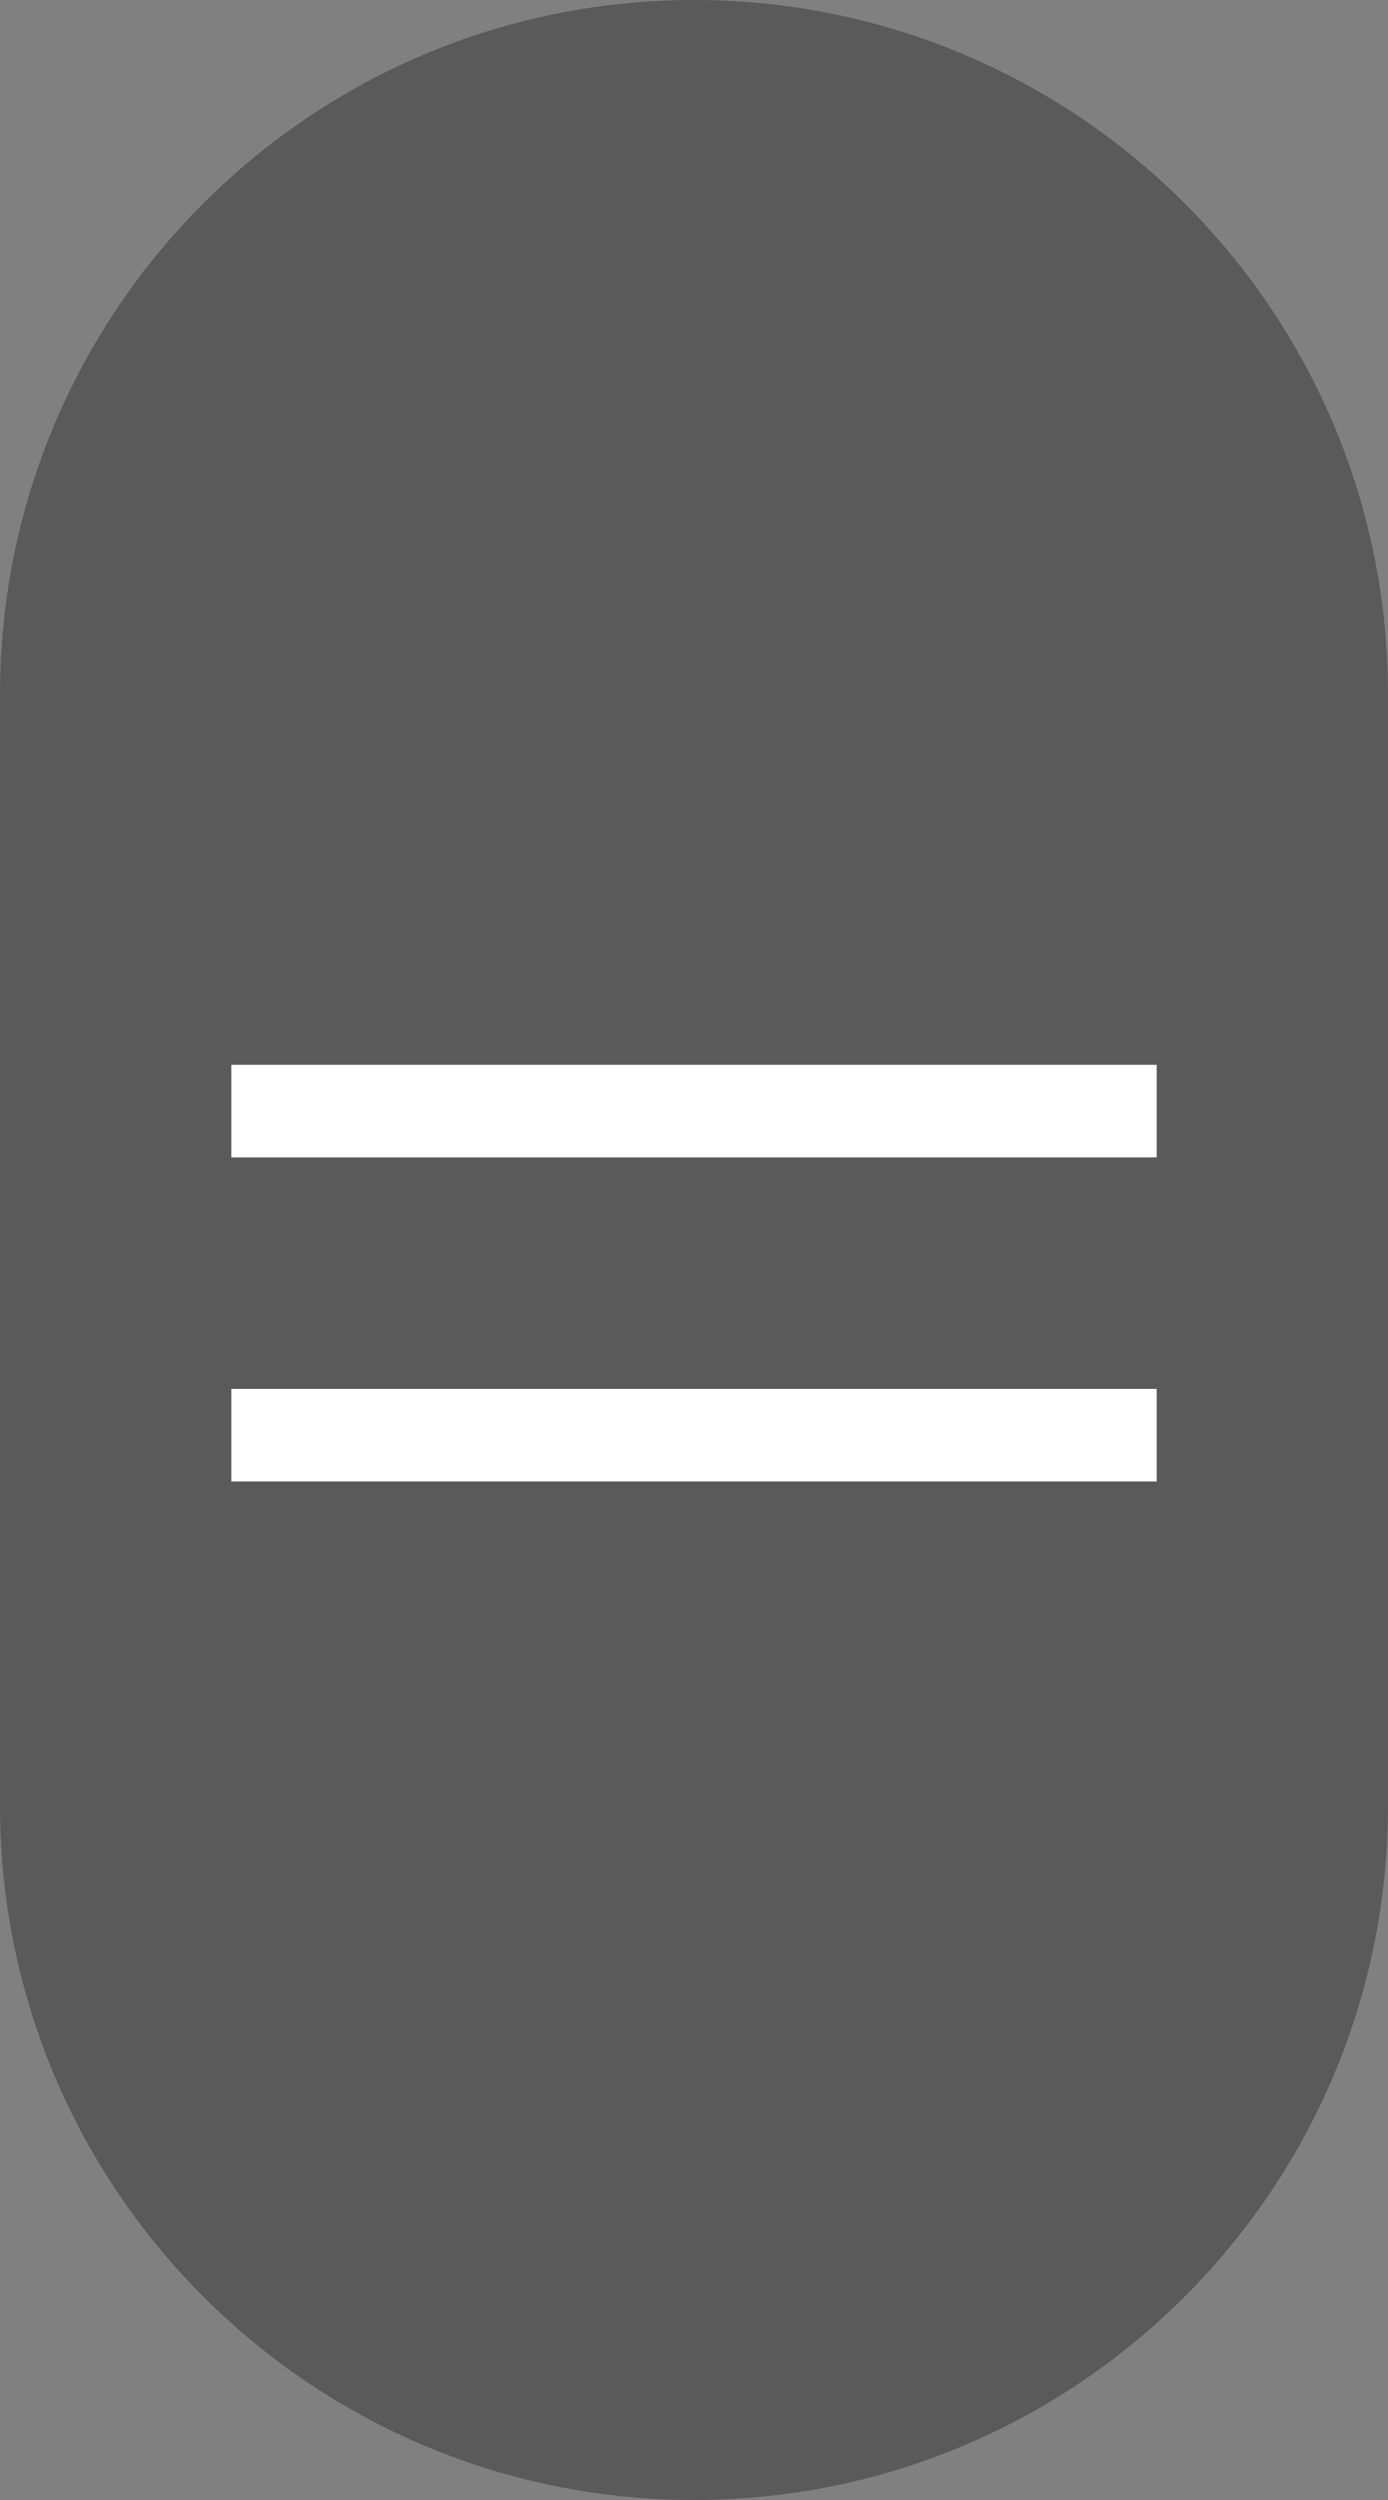 <?xml version="1.0" encoding="UTF-8"?>
<svg width="30px" height="54px" viewBox="0 0 30 54" version="1.1" xmlns="http://www.w3.org/2000/svg" xmlns:xlink="http://www.w3.org/1999/xlink">
    <rect x="0" y="0" width="30" height="54" fill="#808080" stroke="none"/>
    <title>30 width</title>
    <desc>Created with Sketch.</desc>
    <defs></defs>
    <g id="Page-1" stroke="none" stroke-width="1" fill="none" fill-rule="evenodd">
        <g id="NavScrubber" transform="translate(-381, -314)">
            <g id="30-width" transform="translate(381, 314)">
                <g id="Group">
                    <path d="M15,0 L15,0 C23.284,-1.52179594e-15 30,6.716 30,15 L30,39 C30,47.284 23.284,54 15,54 L15,54 C6.716,54 1.01453063e-15,47.284 0,39 L-3.55271368e-15,15 C-4.56724431e-15,6.716 6.716,1.52179594e-15 15,0 Z" id="Rectangle" fill-opacity="0.7" fill="#4A4A4A"></path>
                    <g id="Group-2" transform="translate(6, 23)" stroke="#FFFFFF" stroke-linecap="square" stroke-width="2">
                        <path d="M0,1 L18,1" id="Line"></path>
                        <path d="M0,8 L18,8" id="Line-Copy"></path>
                    </g>
                </g>
            </g>
        </g>
    </g>
</svg>